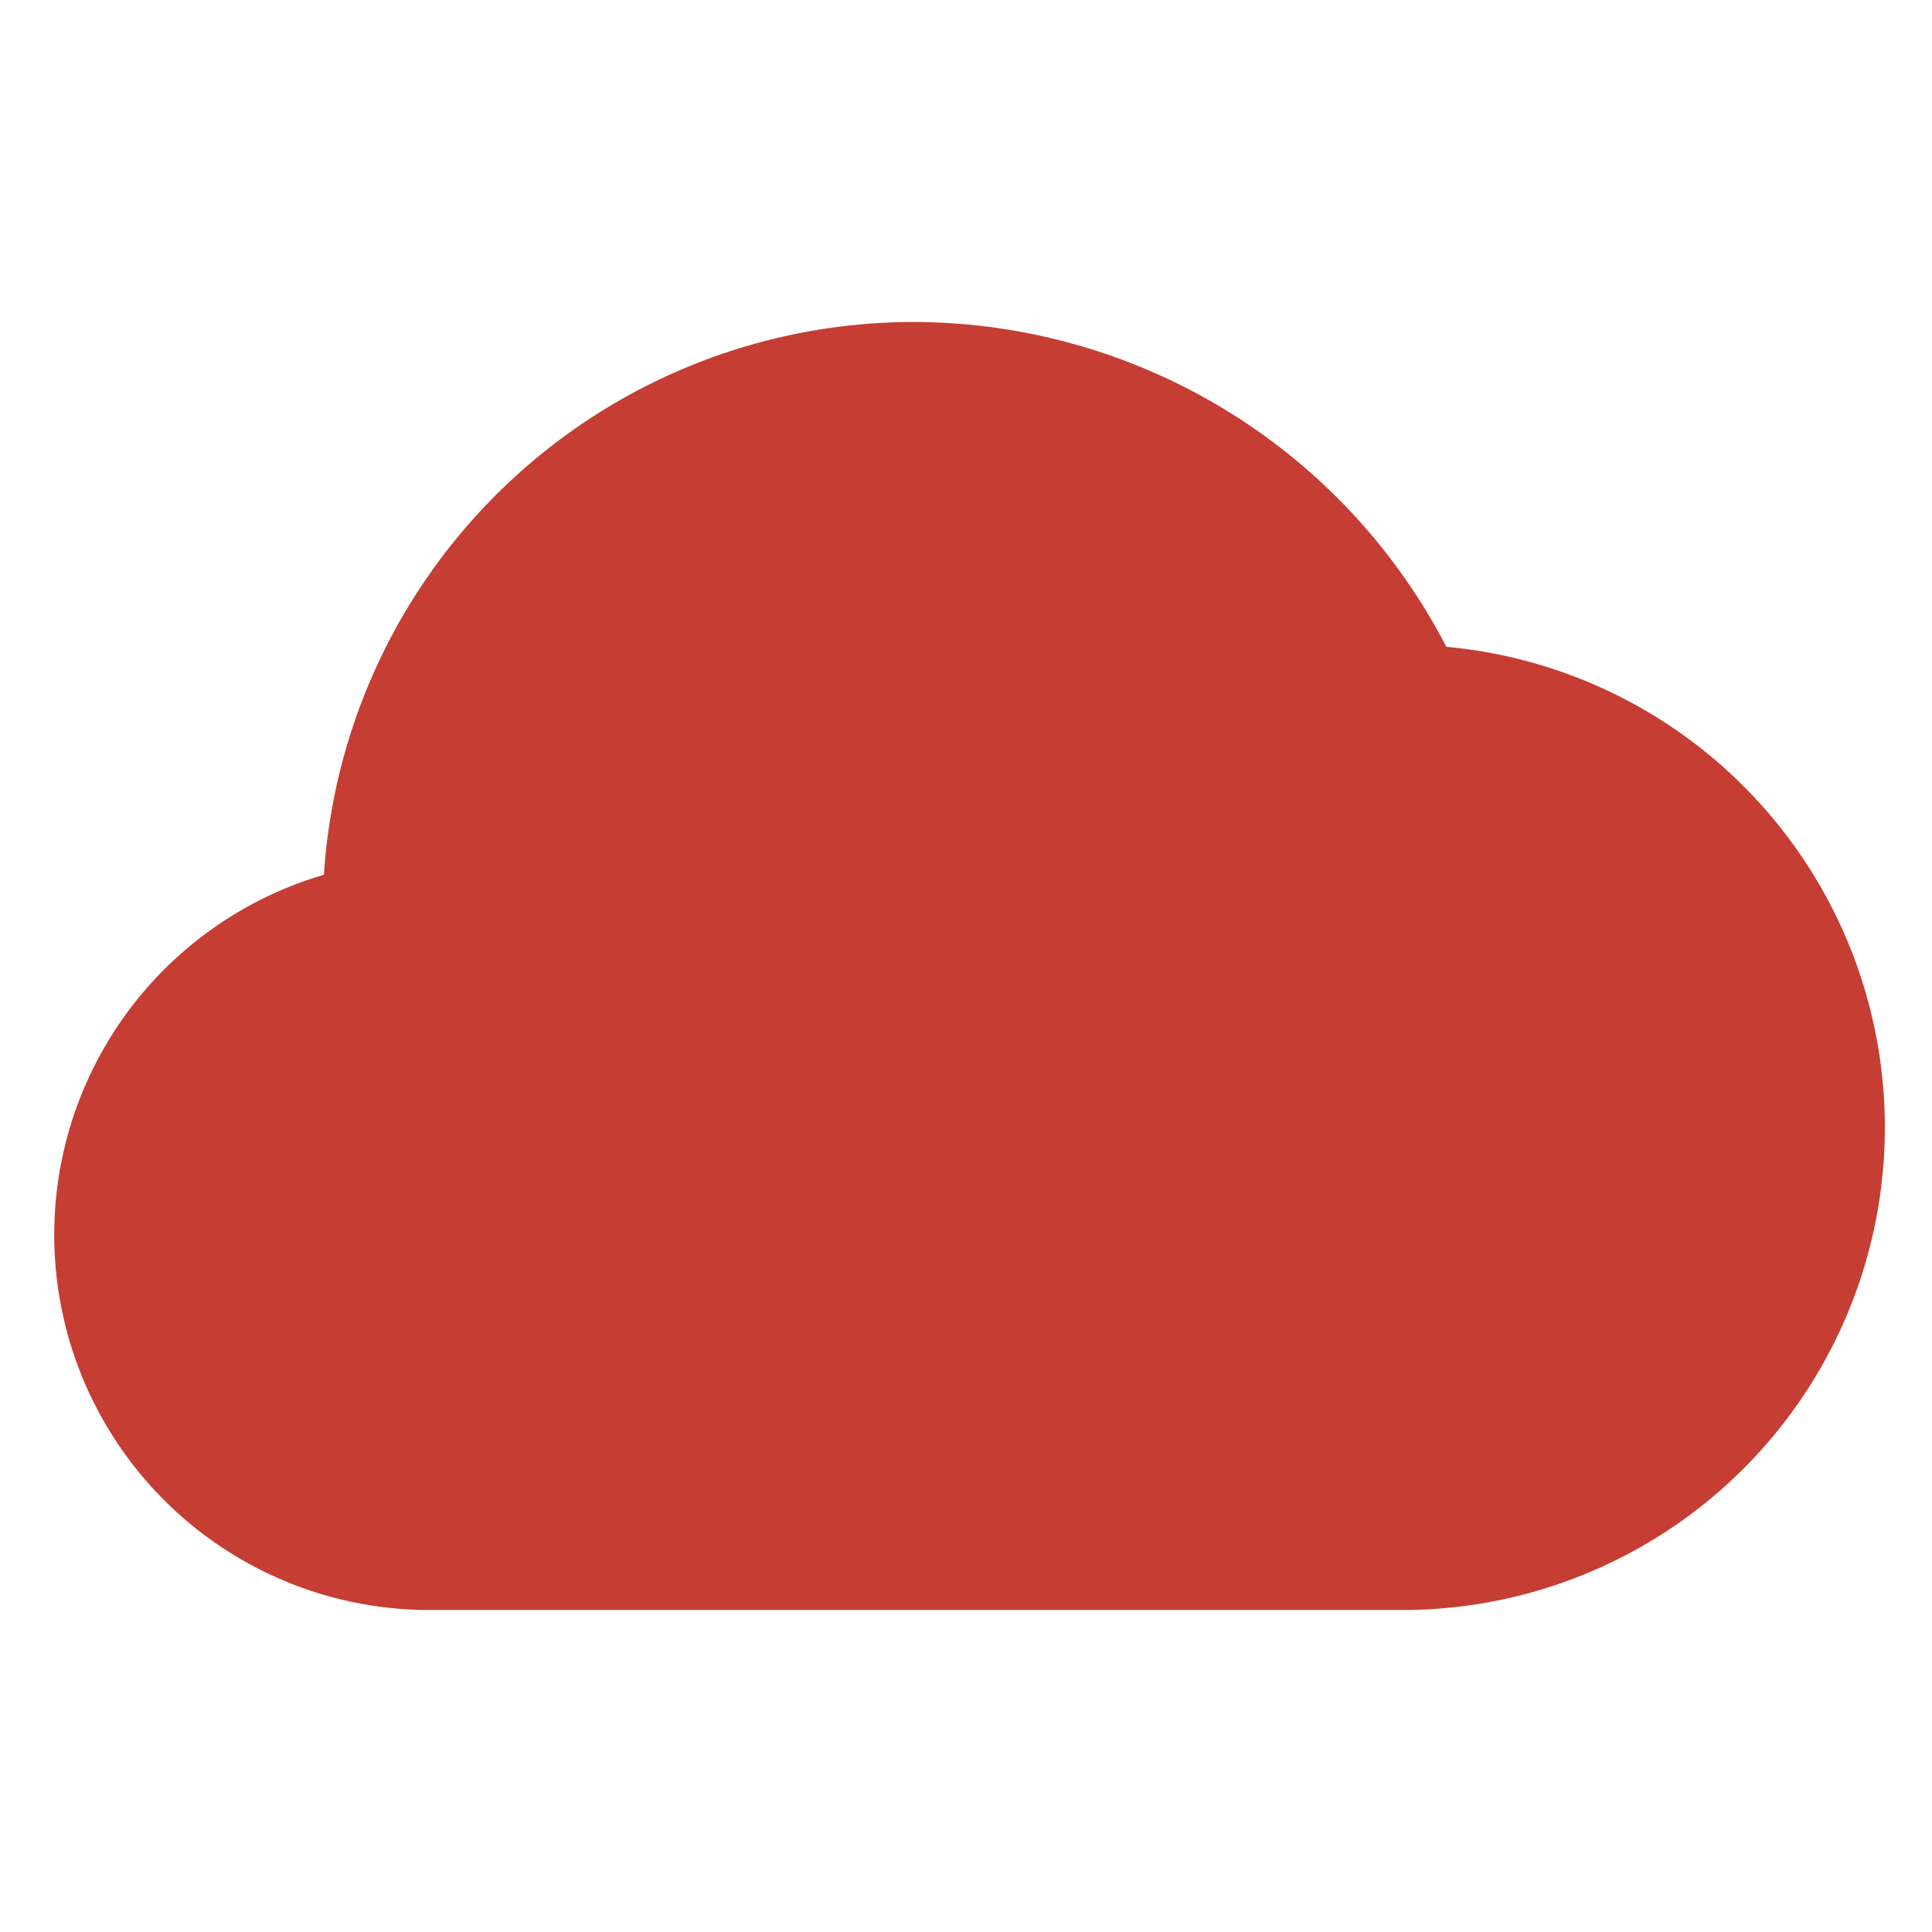 <svg xmlns="http://www.w3.org/2000/svg" width="36" height="36" viewBox="0 0 36 36">
  <g id="_1_red" data-name="1_red" transform="translate(-2479 2219)">
    <rect id="Rectangle_199750" data-name="Rectangle 199750" width="36" height="36" transform="translate(2479 -2219)" fill="none"/>
    <g id="cloud-computing_564896" transform="translate(2480 -2213)">
      <g id="Group_103638" data-name="Group 103638">
        <g id="Group_103637" data-name="Group 103637">
          <path id="Path_169806" data-name="Path 169806" d="M25.95,6.052A11.2,11.2,0,0,0,16,0,11.012,11.012,0,0,0,5.036,10.3,6.991,6.991,0,0,0,7,24H25.213A8.993,8.993,0,0,0,25.95,6.052Z" fill="#c63d33"/>
        </g>
      </g>
    </g>
  </g>
</svg>
